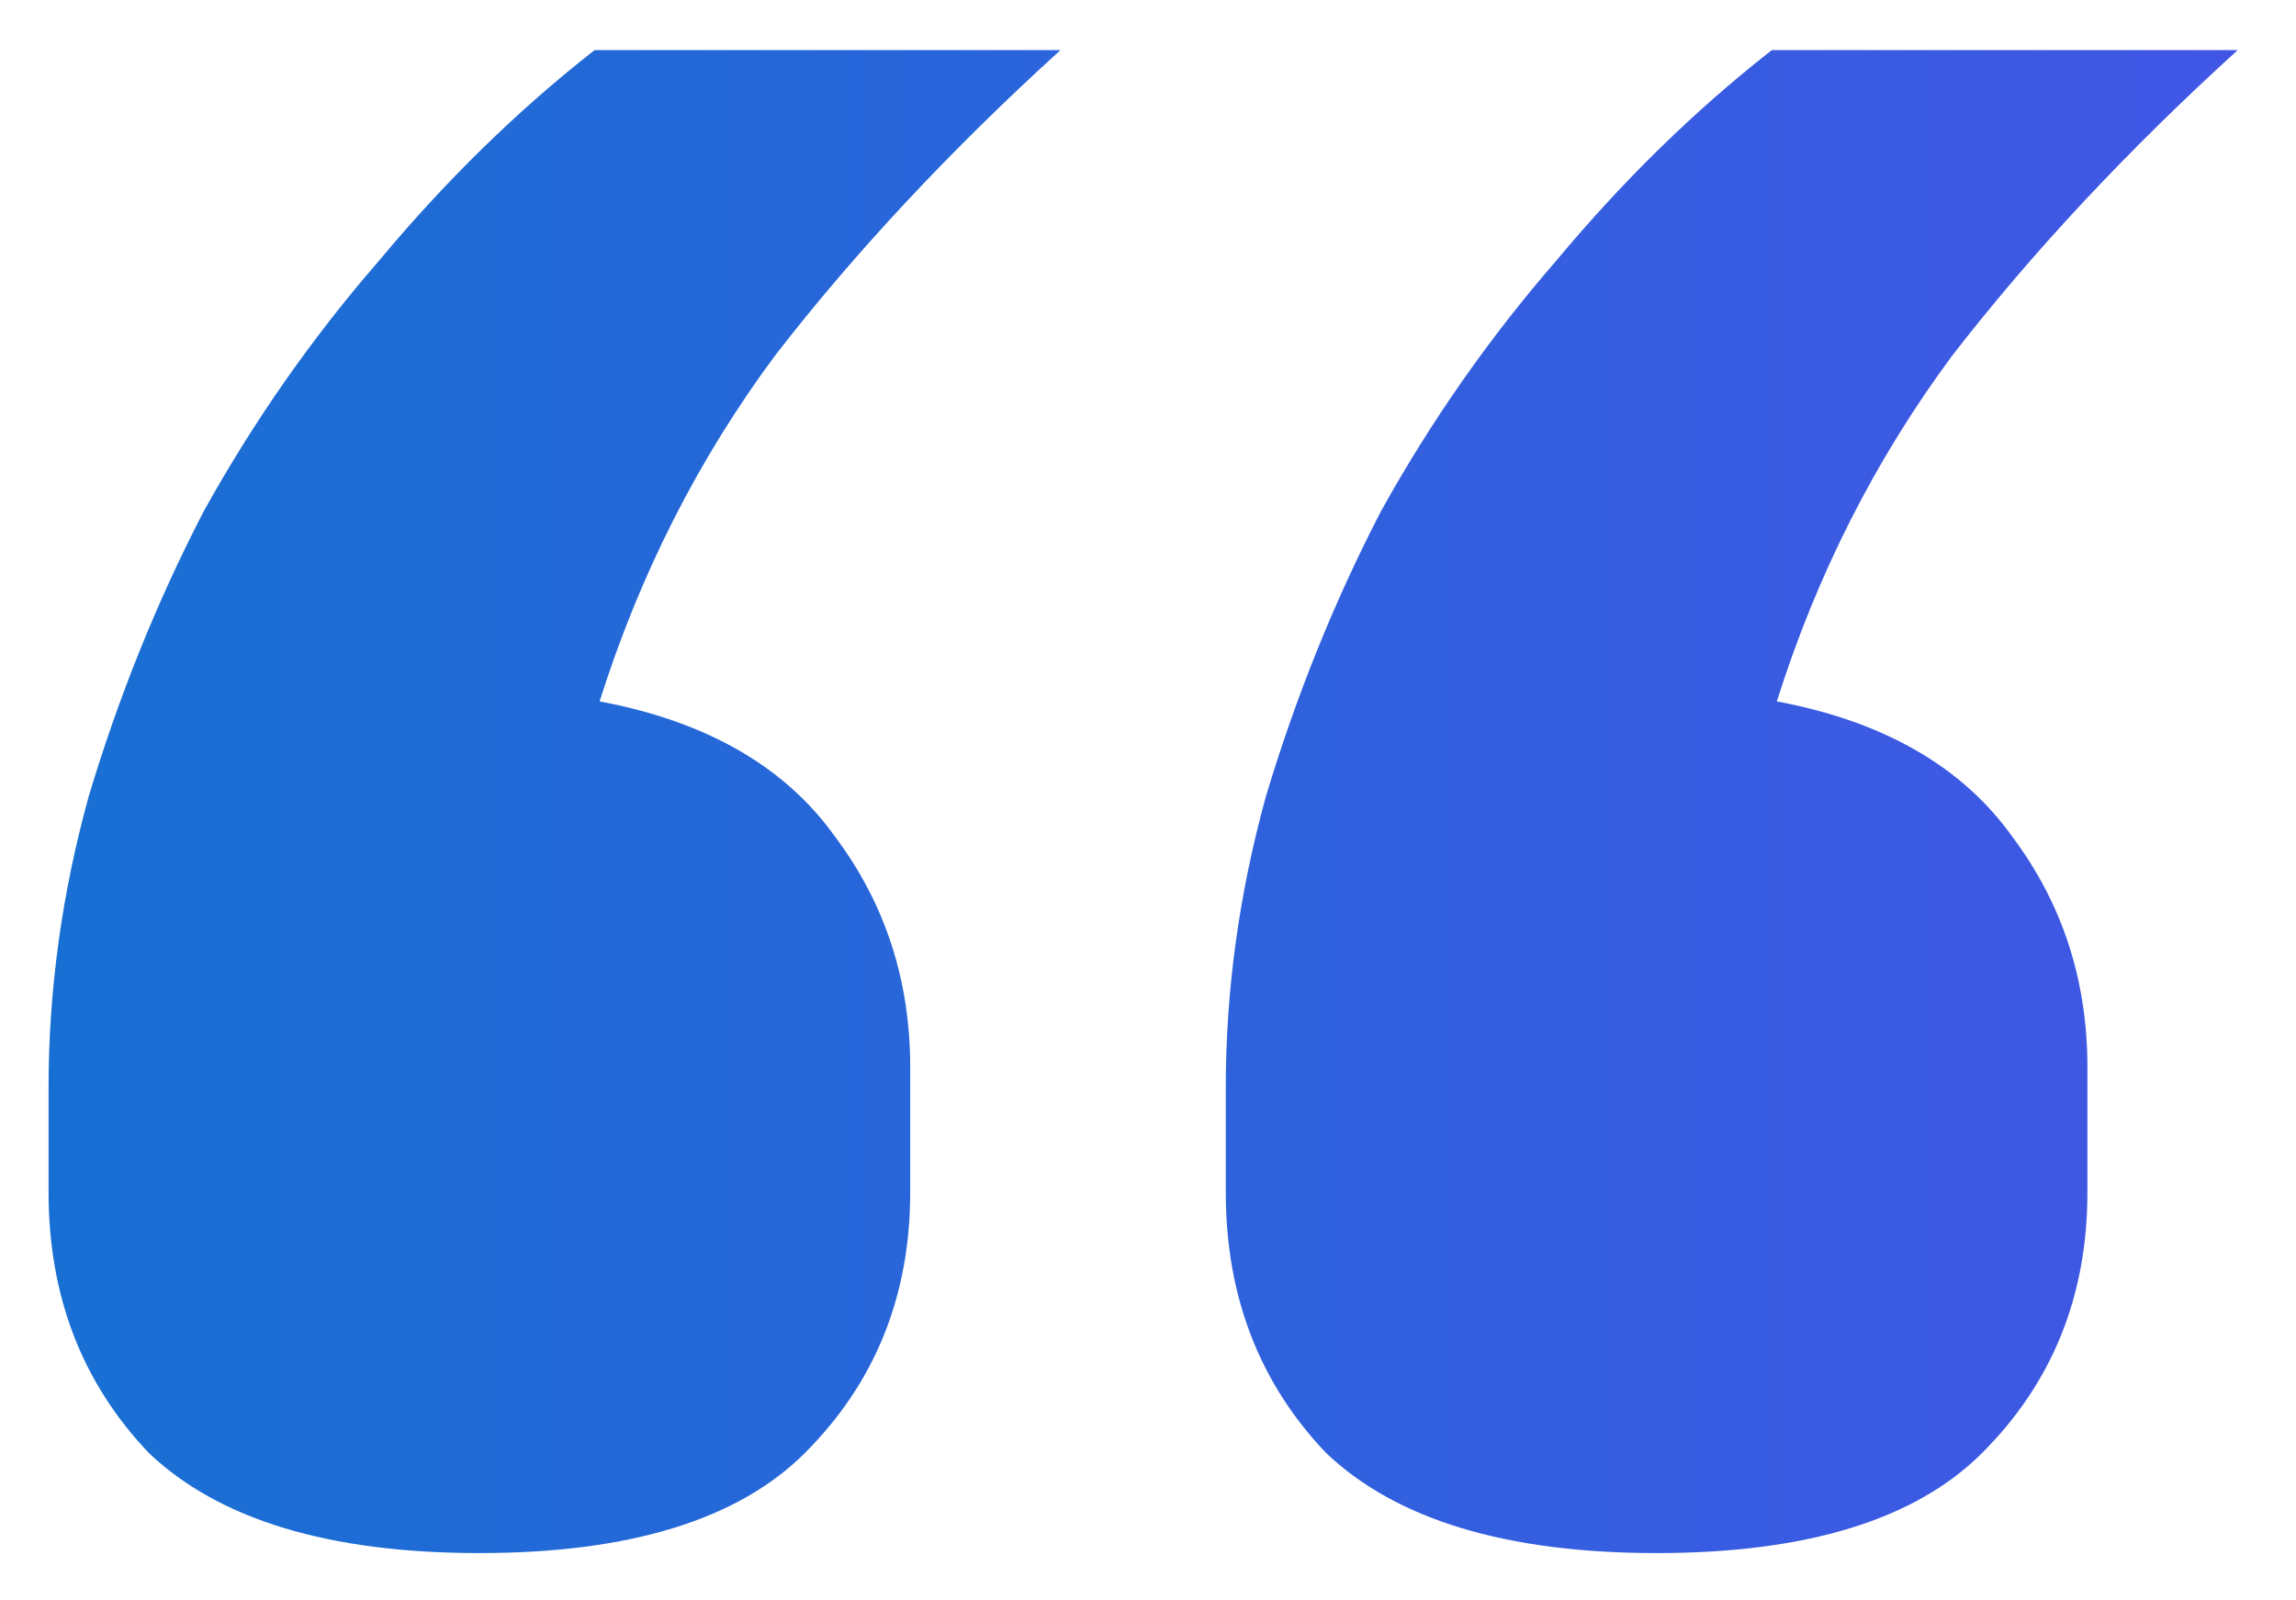 <svg width="33" height="23" viewBox="0 0 33 23" fill="none" xmlns="http://www.w3.org/2000/svg">
<path d="M6.89 22.32C4.73 22.32 3.146 21.84 2.138 20.88C1.178 19.872 0.698 18.624 0.698 17.136V15.624C0.698 14.232 0.89 12.84 1.274 11.448C1.706 10.008 2.258 8.64 2.93 7.344C3.65 6.048 4.49 4.848 5.45 3.744C6.41 2.592 7.442 1.584 8.546 0.72H15.242C13.658 2.16 12.29 3.624 11.138 5.112C10.034 6.6 9.194 8.256 8.618 10.08C10.154 10.368 11.282 11.016 12.002 12.024C12.722 12.984 13.082 14.088 13.082 15.336V17.136C13.082 18.624 12.578 19.872 11.57 20.88C10.61 21.84 9.05 22.32 6.89 22.32ZM23.81 22.32C21.65 22.32 20.066 21.84 19.058 20.88C18.098 19.872 17.618 18.624 17.618 17.136V15.624C17.618 14.232 17.81 12.84 18.194 11.448C18.626 10.008 19.178 8.64 19.85 7.344C20.57 6.048 21.41 4.848 22.37 3.744C23.33 2.592 24.362 1.584 25.466 0.72H32.162C30.578 2.16 29.21 3.624 28.058 5.112C26.954 6.6 26.114 8.256 25.538 10.08C27.074 10.368 28.202 11.016 28.922 12.024C29.642 12.984 30.002 14.088 30.002 15.336V17.136C30.002 18.624 29.498 19.872 28.49 20.88C27.53 21.84 25.97 22.32 23.81 22.32Z" fill="url(#paint0_linear)"/>
<defs>
<linearGradient id="paint0_linear" x1="-4" y1="74" x2="35" y2="74" gradientUnits="userSpaceOnUse">
<stop stop-color="#1273D0"/>
<stop offset="1" stop-color="#4554E7"/>
</linearGradient>
</defs>
</svg>
